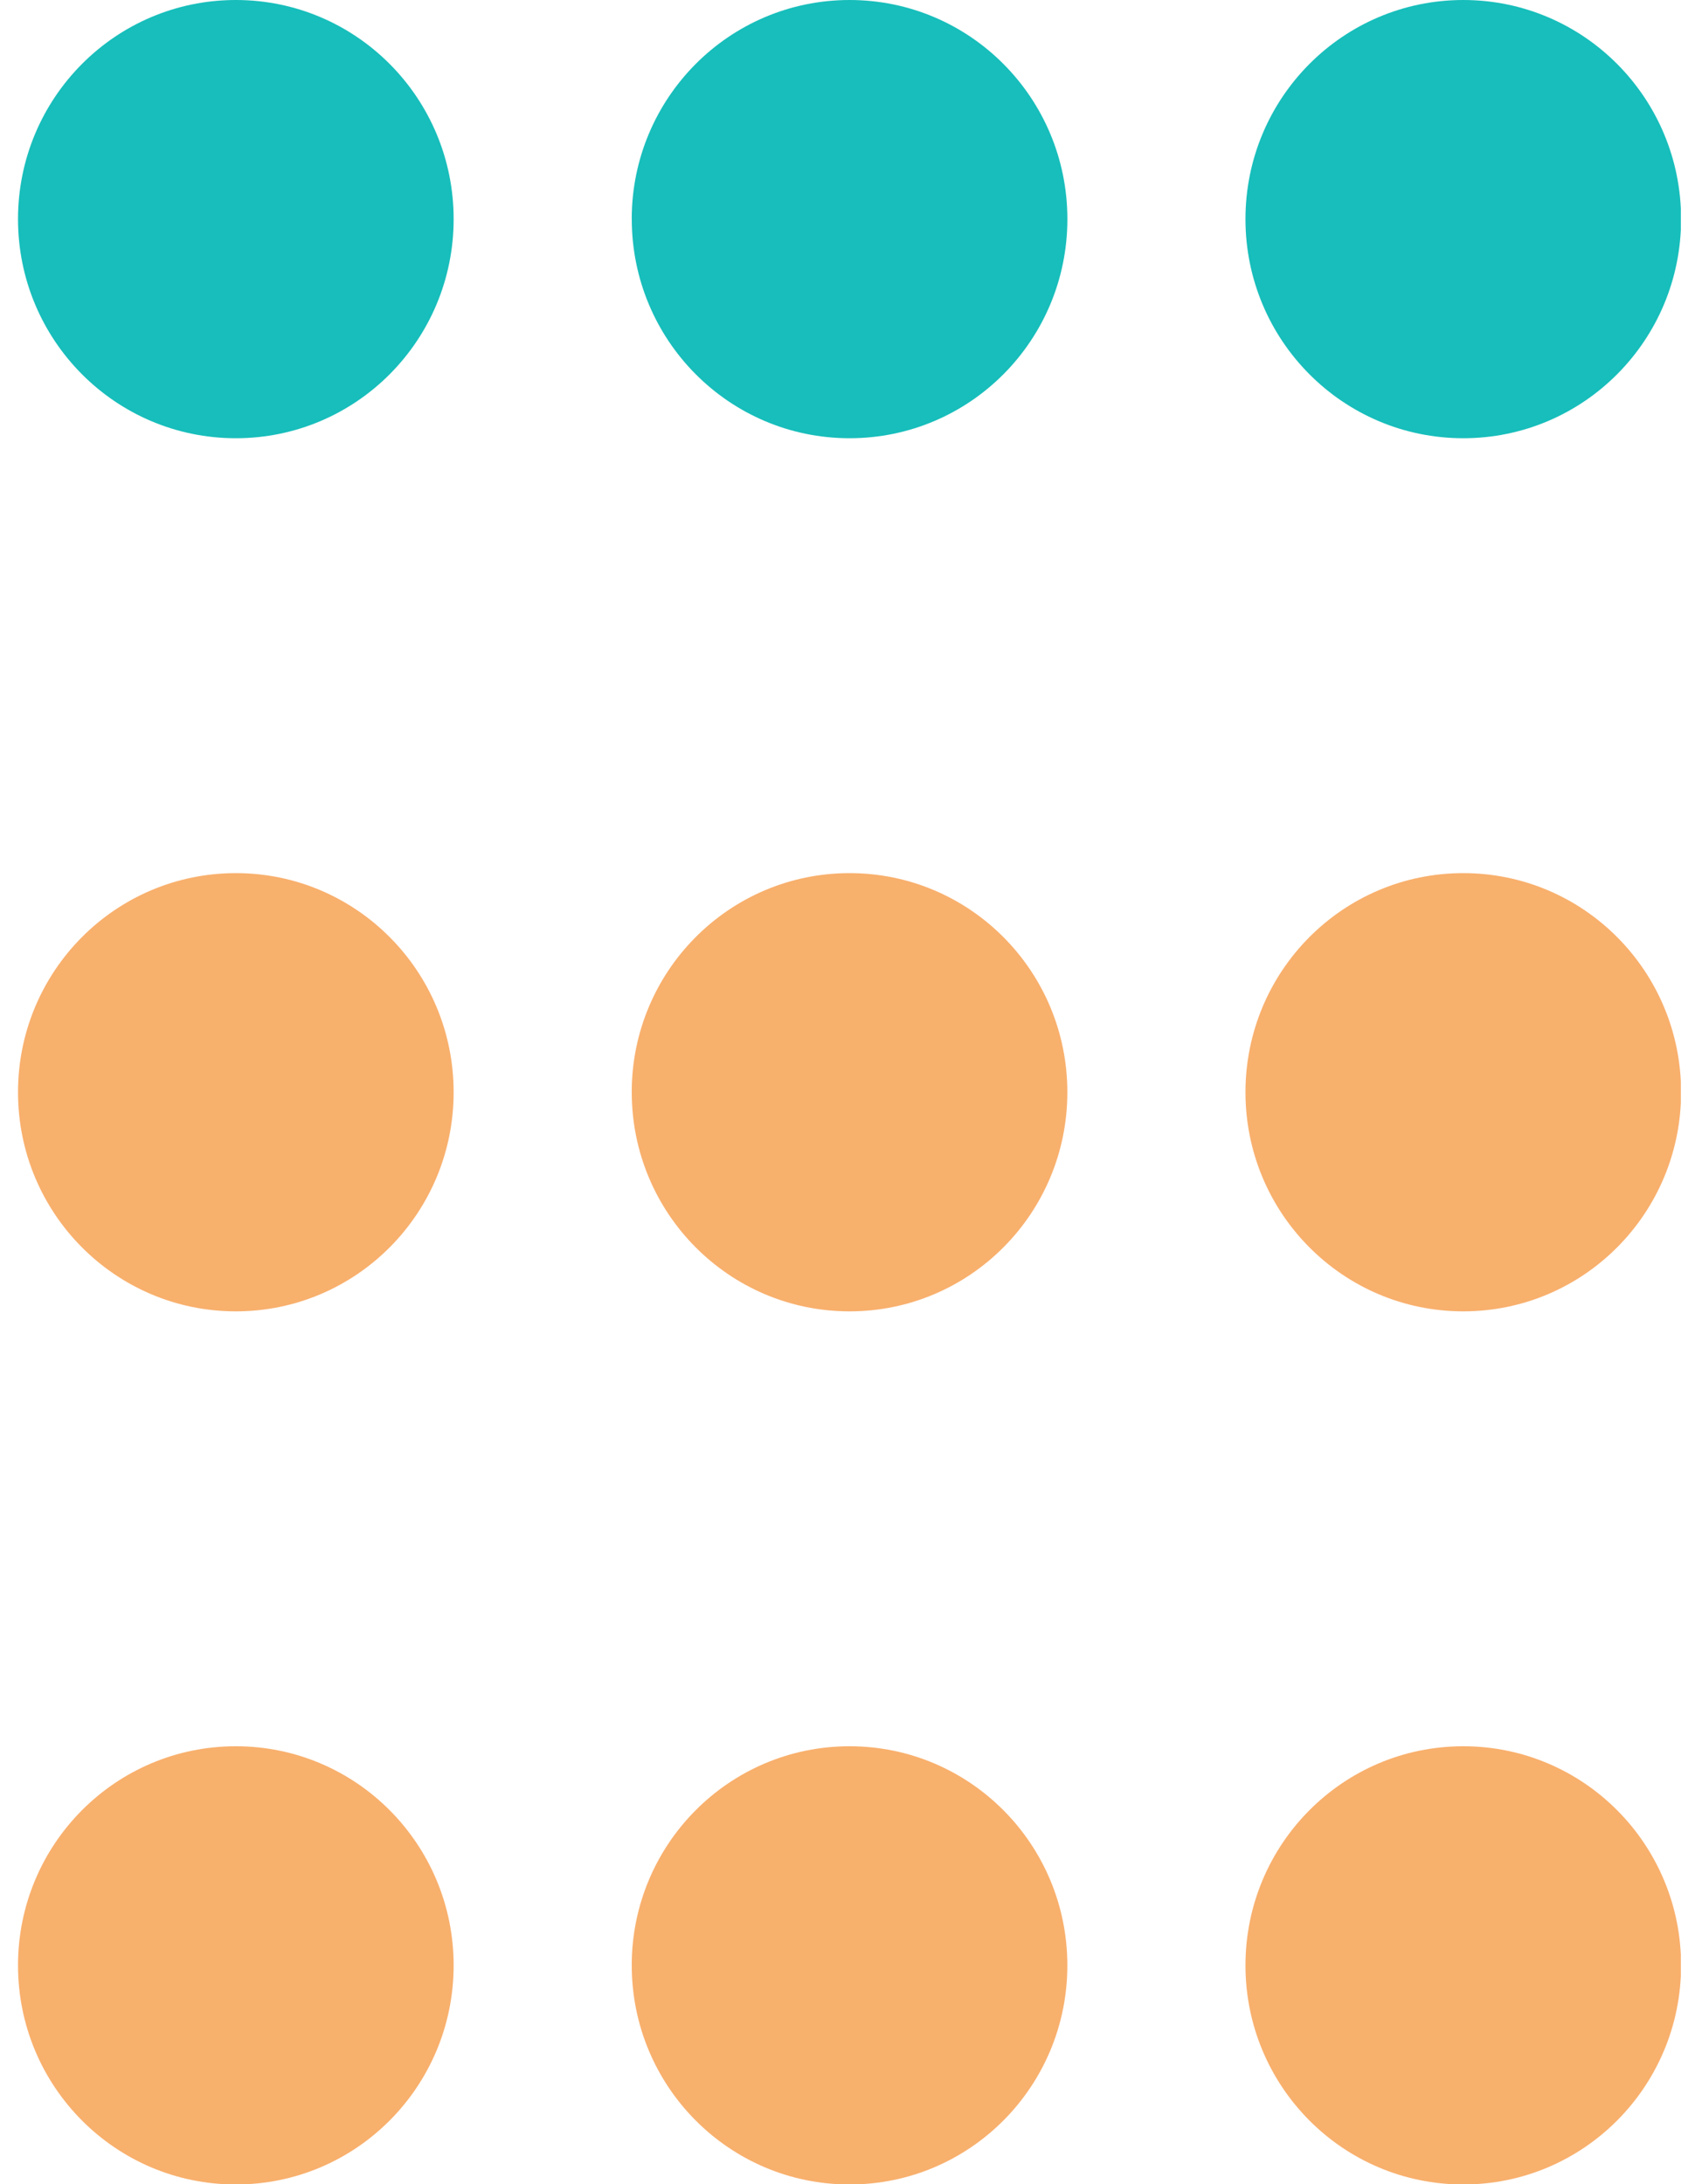 <svg xmlns="http://www.w3.org/2000/svg" width="60" height="77" fill="none"><g clip-path="url(#a)"><path fill="#17BEBB" d="M43.906 7.724C43.906 3.456 47.342 0 51.584 0c4.243 0 7.679 3.456 7.679 7.724 0 4.269-3.436 7.725-7.679 7.725-4.242 0-7.678-3.456-7.678-7.725ZM22.27 7.724C22.27 3.456 25.707 0 29.95 0s7.678 3.456 7.678 7.724c0 4.269-3.435 7.725-7.678 7.725s-7.678-3.456-7.678-7.725ZM.635 7.724C.635 3.456 4.071 0 8.314 0c4.242 0 7.678 3.456 7.678 7.724 0 4.269-3.436 7.725-7.678 7.725-4.243 0-7.679-3.456-7.679-7.725Z"/><path fill="#F8B06D" d="M43.906 38.504c0-4.268 3.436-7.724 7.678-7.724 4.243 0 7.679 3.456 7.679 7.724 0 4.269-3.436 7.725-7.679 7.725-4.242 0-7.678-3.456-7.678-7.725ZM22.27 38.504c0-4.268 3.436-7.724 7.679-7.724s7.678 3.456 7.678 7.724c0 4.269-3.435 7.725-7.678 7.725s-7.678-3.456-7.678-7.725ZM.635 38.504c0-4.268 3.436-7.724 7.679-7.724 4.242 0 7.678 3.456 7.678 7.724 0 4.269-3.436 7.725-7.678 7.725-4.243 0-7.679-3.456-7.679-7.725ZM43.906 69.285c0-4.269 3.436-7.725 7.678-7.725 4.243 0 7.679 3.456 7.679 7.725 0 4.268-3.436 7.724-7.679 7.724-4.242 0-7.678-3.456-7.678-7.724ZM22.27 69.285c0-4.269 3.436-7.725 7.679-7.725s7.678 3.456 7.678 7.725c0 4.268-3.435 7.724-7.678 7.724s-7.678-3.456-7.678-7.724ZM.635 69.285c0-4.269 3.436-7.725 7.679-7.725 4.242 0 7.678 3.456 7.678 7.725 0 4.268-3.436 7.724-7.678 7.724-4.243 0-7.679-3.456-7.679-7.724Z"/></g><defs><clipPath id="a"><path fill="#fff" d="M-21 0h80.254v77H-21z"/></clipPath></defs></svg>